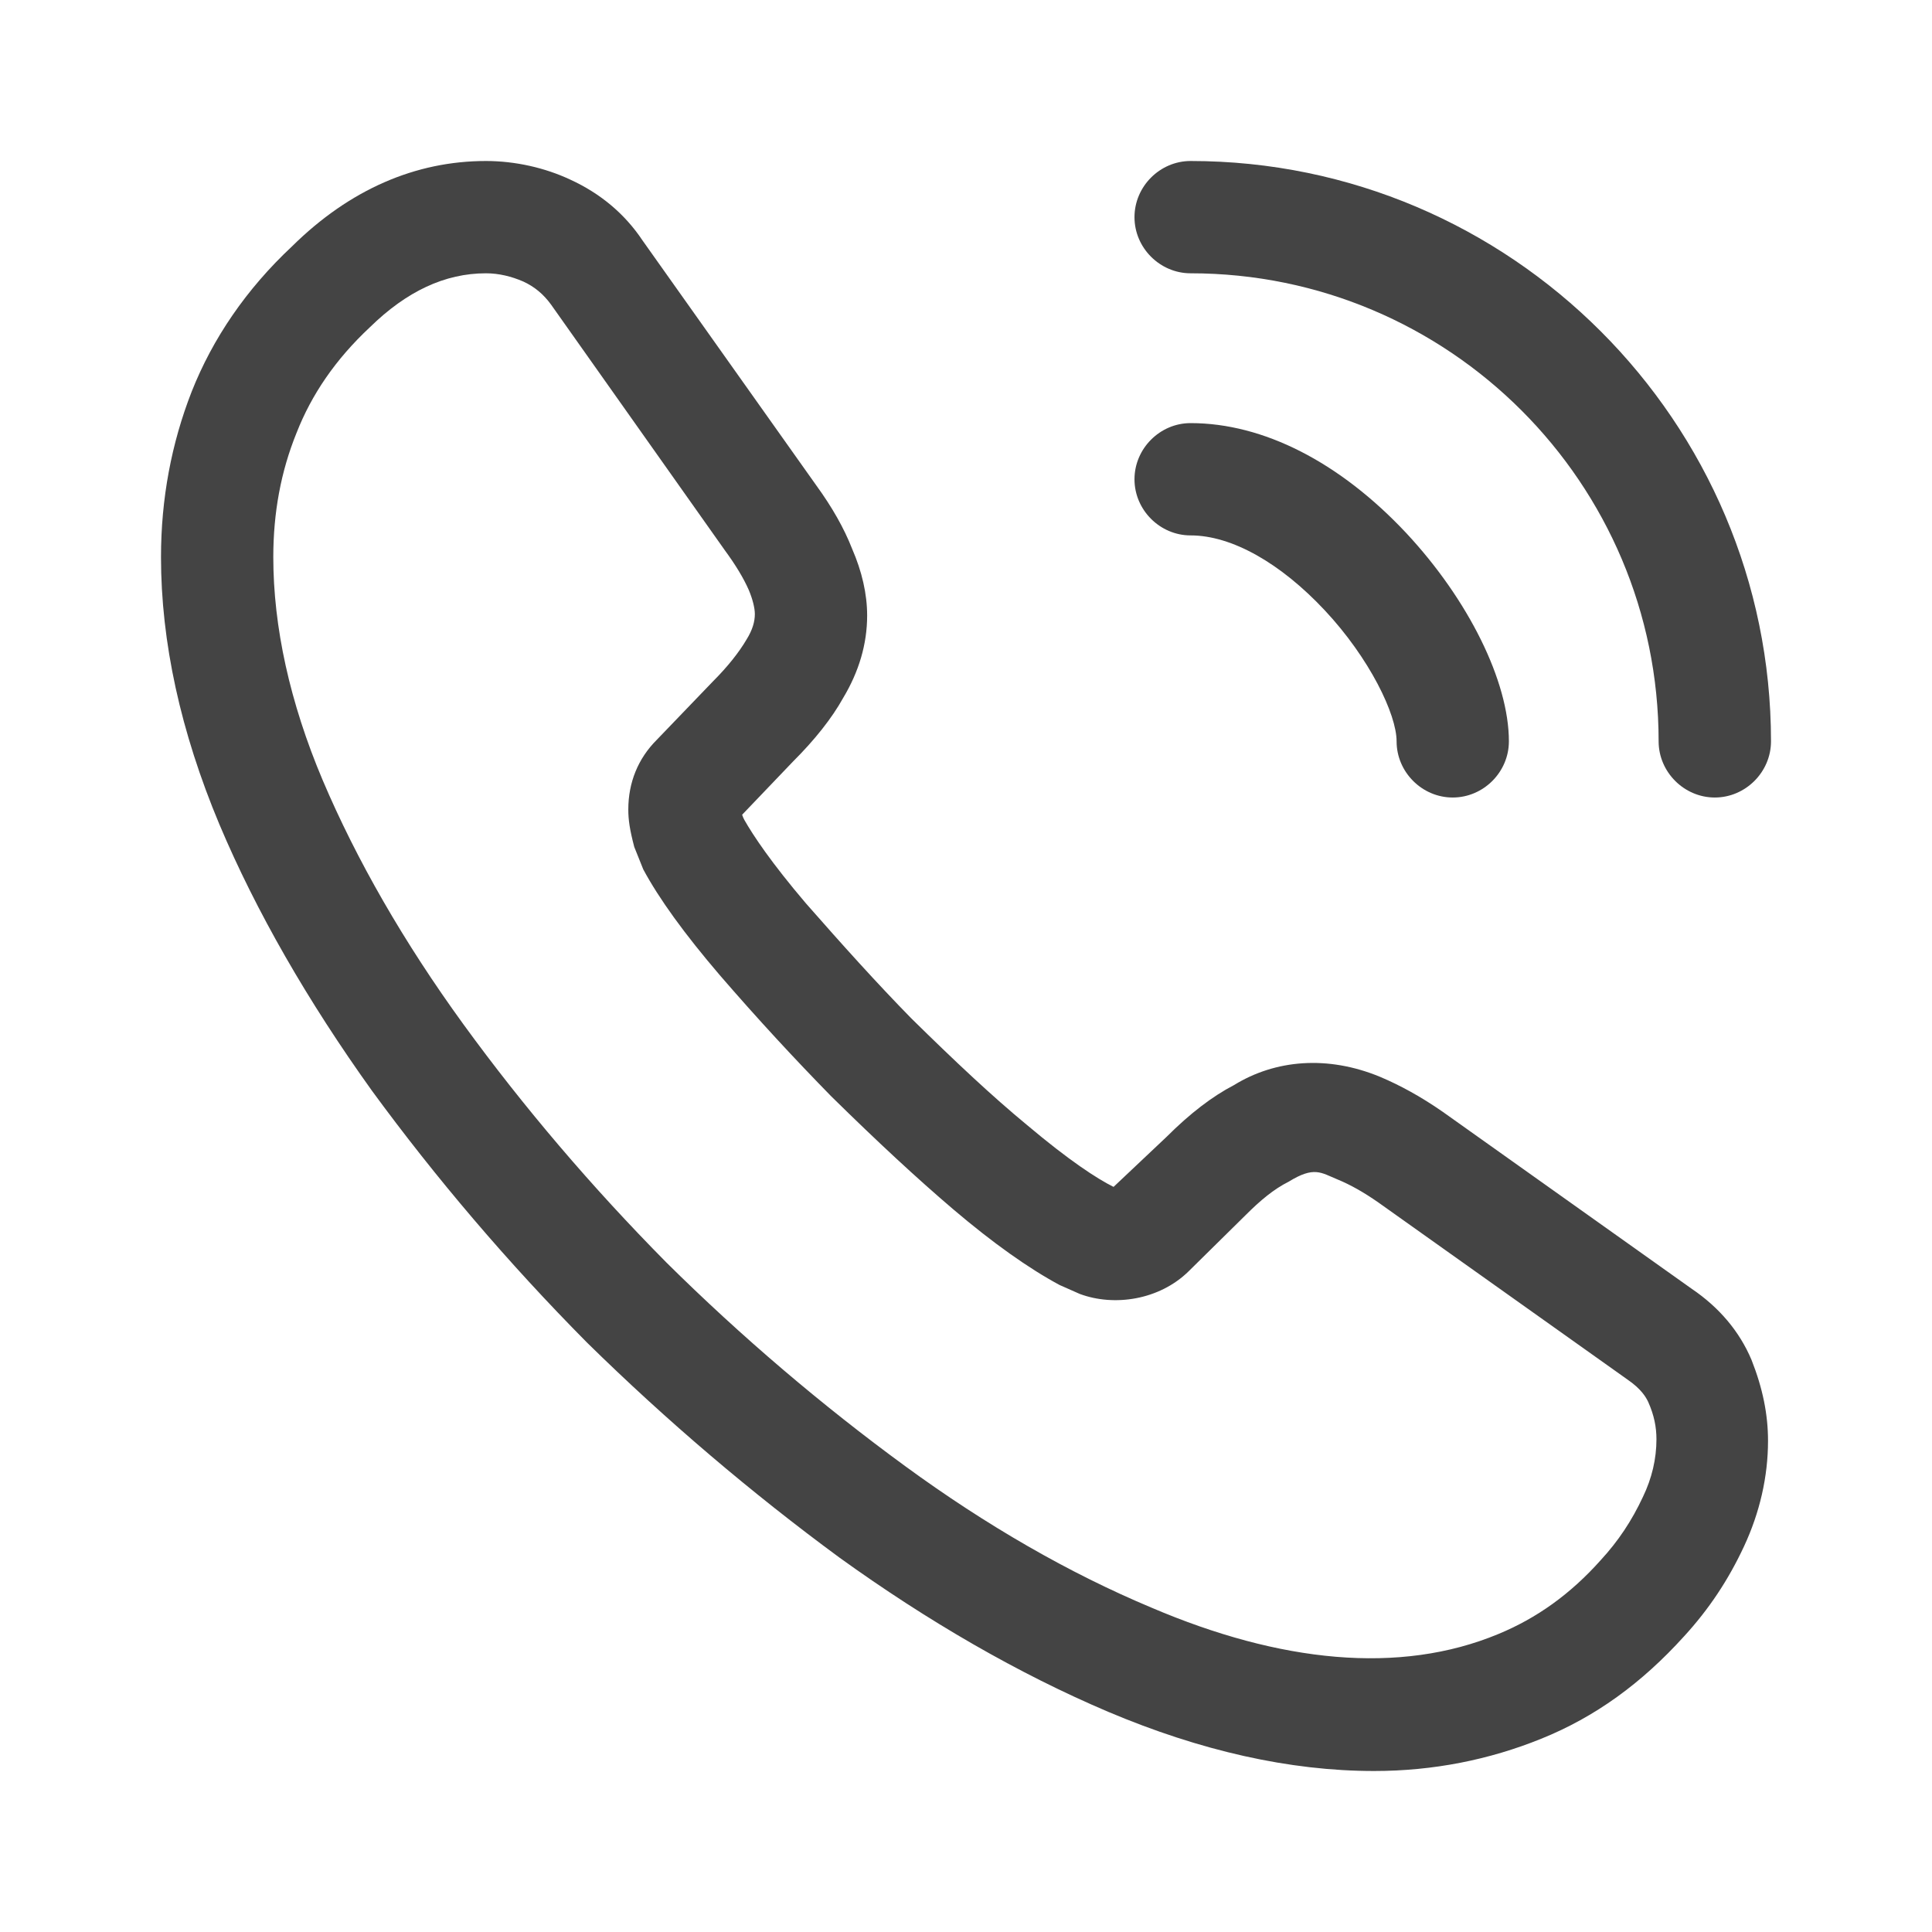 <?xml version="1.0" encoding="UTF-8"?> <svg xmlns="http://www.w3.org/2000/svg" width="24" height="24" viewBox="0 0 24 24" fill="none"><path d="M17.07 22C16.019 22 14.912 21.749 13.767 21.265C12.651 20.791 11.526 20.14 10.428 19.349C9.34 18.549 8.288 17.656 7.293 16.679C6.307 15.684 5.414 14.633 4.623 13.553C3.823 12.437 3.181 11.321 2.726 10.242C2.242 9.088 2 7.972 2 6.921C2 6.195 2.13 5.507 2.381 4.865C2.642 4.205 3.06 3.591 3.628 3.06C4.344 2.353 5.163 2 6.037 2C6.4 2 6.772 2.084 7.088 2.233C7.451 2.4 7.758 2.651 7.981 2.986L10.139 6.028C10.335 6.298 10.484 6.558 10.586 6.819C10.707 7.098 10.772 7.377 10.772 7.647C10.772 8 10.67 8.344 10.474 8.67C10.335 8.921 10.121 9.191 9.851 9.46L9.219 10.121C9.228 10.149 9.237 10.167 9.247 10.186C9.358 10.381 9.581 10.716 10.009 11.219C10.465 11.739 10.893 12.214 11.321 12.651C11.87 13.191 12.326 13.619 12.754 13.972C13.284 14.419 13.628 14.642 13.833 14.744L14.493 14.121C14.781 13.833 15.06 13.619 15.33 13.479C15.842 13.163 16.493 13.107 17.144 13.377C17.386 13.479 17.646 13.619 17.926 13.814L21.014 16.009C21.358 16.242 21.609 16.54 21.758 16.893C21.898 17.247 21.963 17.572 21.963 17.898C21.963 18.344 21.86 18.791 21.665 19.209C21.47 19.628 21.228 19.991 20.921 20.326C20.391 20.912 19.814 21.33 19.144 21.6C18.502 21.86 17.805 22 17.07 22ZM6.037 3.395C5.526 3.395 5.051 3.619 4.595 4.065C4.167 4.465 3.87 4.902 3.684 5.377C3.488 5.86 3.395 6.372 3.395 6.921C3.395 7.786 3.6 8.726 4.009 9.693C4.428 10.679 5.014 11.702 5.758 12.726C6.502 13.749 7.349 14.744 8.279 15.684C9.209 16.605 10.214 17.46 11.246 18.214C12.251 18.949 13.284 19.544 14.307 19.972C15.898 20.651 17.386 20.809 18.614 20.298C19.088 20.102 19.507 19.805 19.888 19.377C20.102 19.144 20.27 18.893 20.409 18.595C20.521 18.363 20.577 18.121 20.577 17.879C20.577 17.73 20.549 17.581 20.474 17.414C20.447 17.358 20.391 17.256 20.214 17.135L17.126 14.94C16.939 14.809 16.772 14.716 16.614 14.651C16.409 14.567 16.326 14.484 16.009 14.679C15.823 14.772 15.656 14.912 15.47 15.098L14.763 15.795C14.4 16.149 13.842 16.233 13.414 16.074L13.163 15.963C12.781 15.758 12.335 15.442 11.842 15.023C11.395 14.642 10.912 14.195 10.326 13.619C9.87 13.153 9.414 12.661 8.94 12.112C8.502 11.6 8.186 11.163 7.991 10.8L7.879 10.521C7.823 10.307 7.805 10.186 7.805 10.056C7.805 9.721 7.926 9.423 8.158 9.191L8.856 8.465C9.042 8.279 9.181 8.102 9.274 7.944C9.349 7.823 9.377 7.721 9.377 7.628C9.377 7.553 9.349 7.442 9.302 7.33C9.237 7.181 9.135 7.014 9.005 6.837L6.847 3.786C6.753 3.656 6.642 3.563 6.502 3.498C6.353 3.433 6.195 3.395 6.037 3.395Z" fill="#444444"></path><path d="M18.046 9.907C17.665 9.907 17.349 9.591 17.349 9.209C17.349 8.874 17.014 8.177 16.456 7.581C15.907 6.995 15.302 6.651 14.79 6.651C14.409 6.651 14.093 6.335 14.093 5.954C14.093 5.572 14.409 5.256 14.79 5.256C15.693 5.256 16.642 5.74 17.47 6.623C18.242 7.451 18.744 8.465 18.744 9.209C18.744 9.591 18.428 9.907 18.046 9.907Z" fill="#444444"></path><path d="M21.302 9.907C20.921 9.907 20.604 9.591 20.604 9.209C20.604 6 18 3.395 14.79 3.395C14.409 3.395 14.093 3.079 14.093 2.698C14.093 2.316 14.409 2 14.79 2C18.762 2 22 5.237 22 9.209C22 9.591 21.683 9.907 21.302 9.907Z" fill="#444444"></path></svg> 
